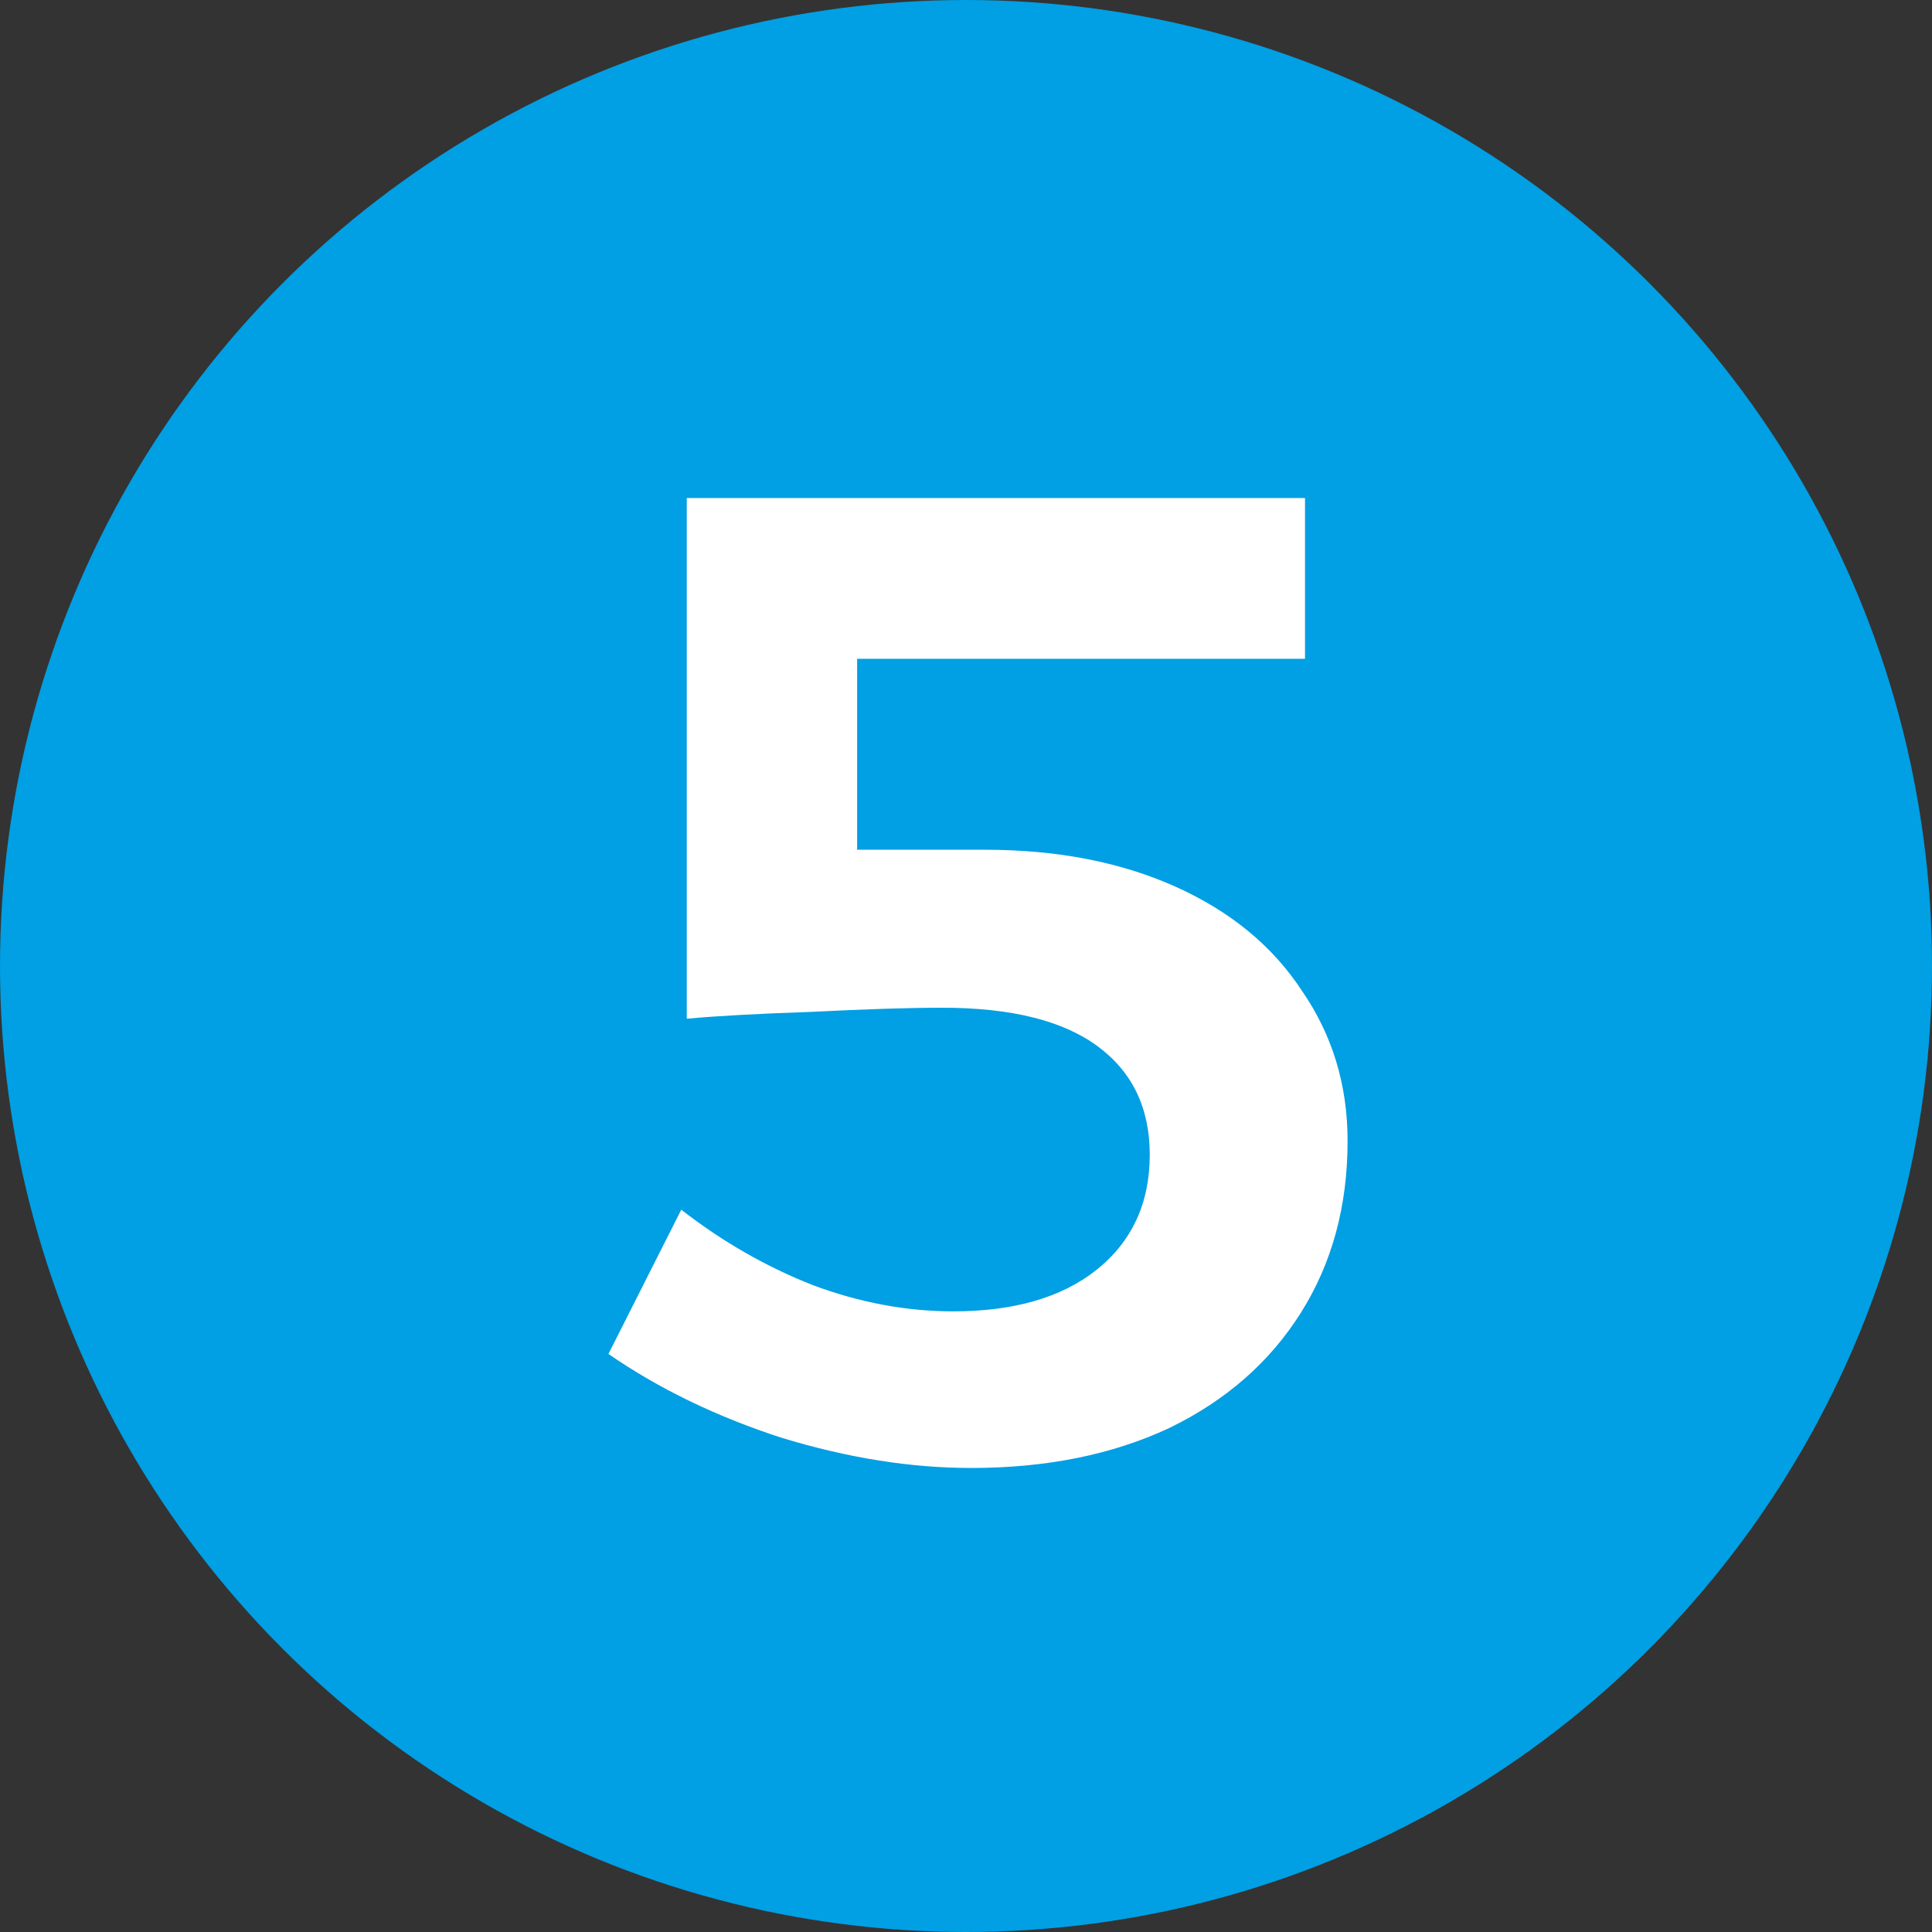 <svg xmlns="http://www.w3.org/2000/svg" width="90" height="90" viewBox="0 0 90 90" fill="none"><rect x="0" y="0" width="90" height="90" fill="#333333" stroke="none"/><circle cx="45" cy="45" r="45" fill="#019FE3"></circle><path d="M45.88 39.584C49.251 39.584 52.216 40.16 54.776 41.312C57.336 42.464 59.299 44.085 60.664 46.176C62.072 48.224 62.776 50.549 62.776 53.152C62.776 56.181 62.051 58.848 60.6 61.152C59.15 63.456 57.102 65.248 54.456 66.528C51.811 67.765 48.739 68.384 45.24 68.384C42.424 68.384 39.48 67.915 36.408 66.976C33.379 65.995 30.691 64.693 28.344 63.072L31.736 56.352C33.656 57.845 35.704 59.019 37.88 59.872C40.056 60.683 42.232 61.088 44.408 61.088C47.224 61.088 49.443 60.448 51.064 59.168C52.728 57.845 53.56 56.053 53.56 53.792C53.56 51.616 52.75 49.931 51.128 48.736C49.507 47.541 47.096 46.944 43.896 46.944C42.36 46.944 40.334 47.008 37.816 47.136C35.299 47.221 33.358 47.328 31.992 47.456V23.2H60.792V30.688H39.928V39.584H45.88Z" fill="white"></path></svg>